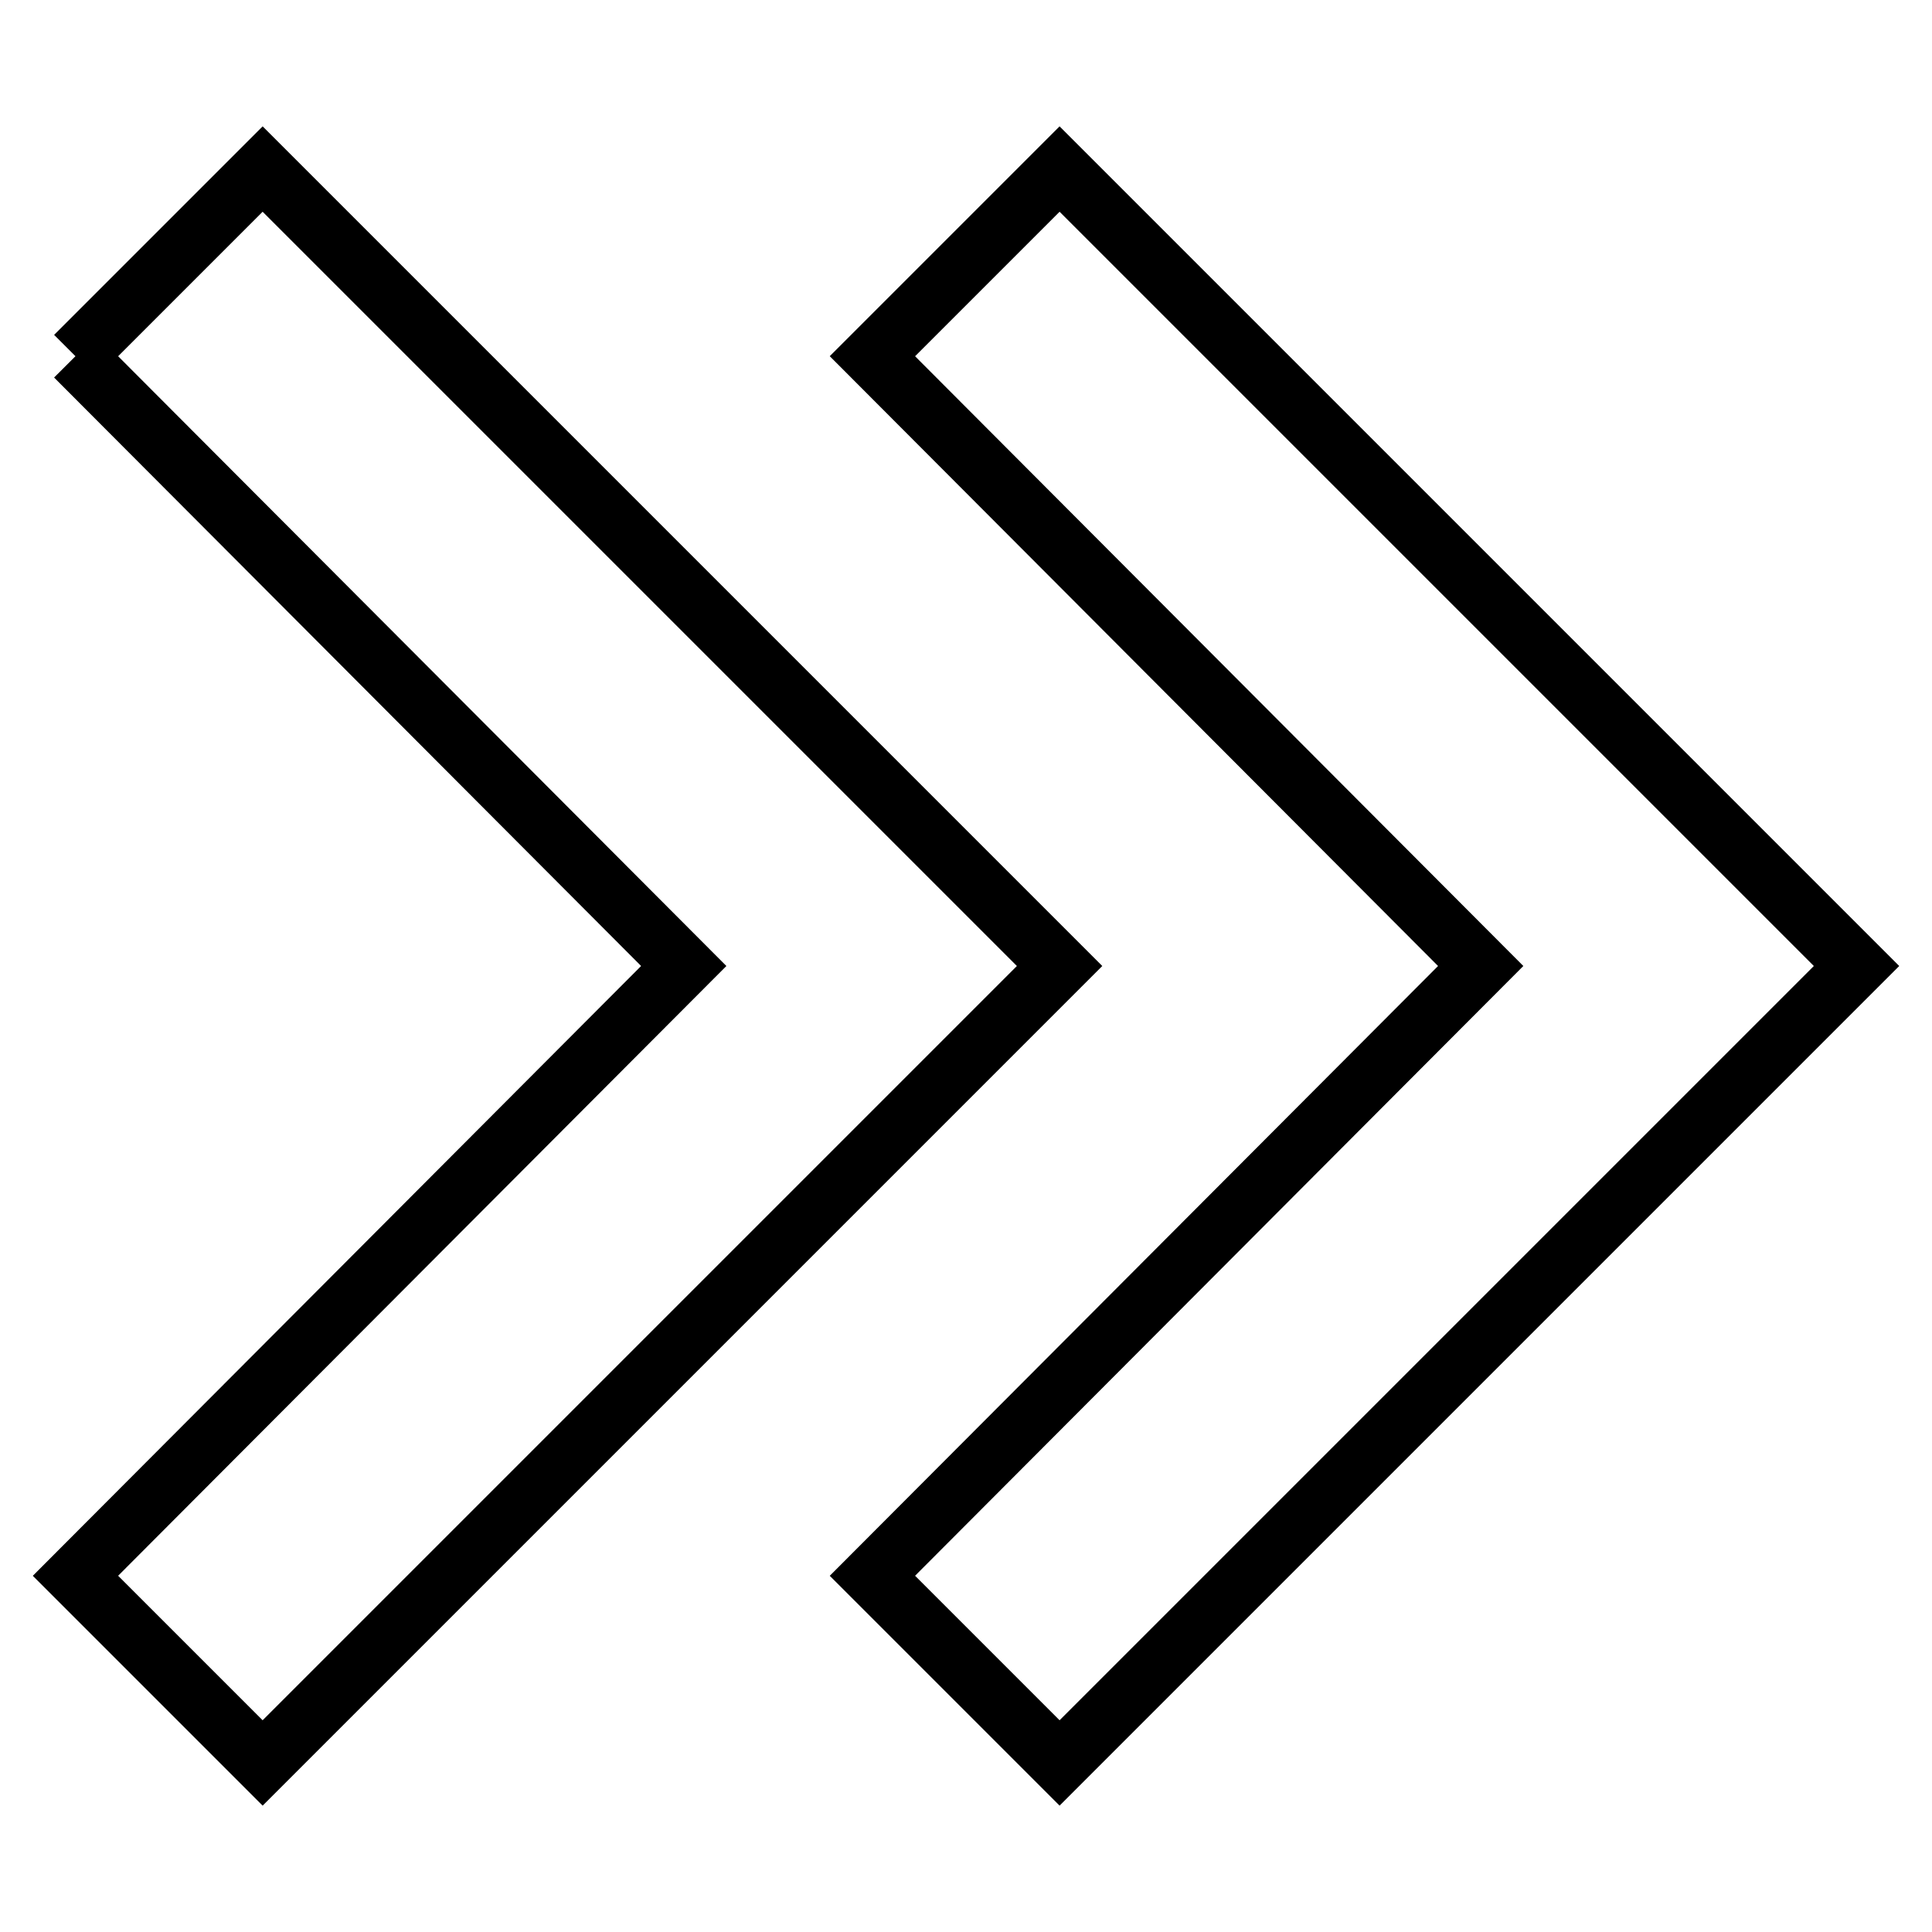 <?xml version="1.0" encoding="utf-8"?>
<!-- Svg Vector Icons : http://www.onlinewebfonts.com/icon -->
<!DOCTYPE svg PUBLIC "-//W3C//DTD SVG 1.1//EN" "http://www.w3.org/Graphics/SVG/1.1/DTD/svg11.dtd">
<svg version="1.1" xmlns="http://www.w3.org/2000/svg" xmlns:xlink="http://www.w3.org/1999/xlink" x="0px" y="0px" viewBox="0 0 256 256" enable-background="new 0 0 256 256" xml:space="preserve">
<g> <path stroke-width="8" fill-opacity="0" stroke="#000000"  d="M10,47.2l24.8-24.8L140.4,128L34.8,233.6L10,208.8L90.6,128L10,47.2 M115.6,47.2l24.8-24.8L246,128 L140.4,233.6l-24.8-24.8l80.6-80.8L115.6,47.2z"/></g>
</svg>